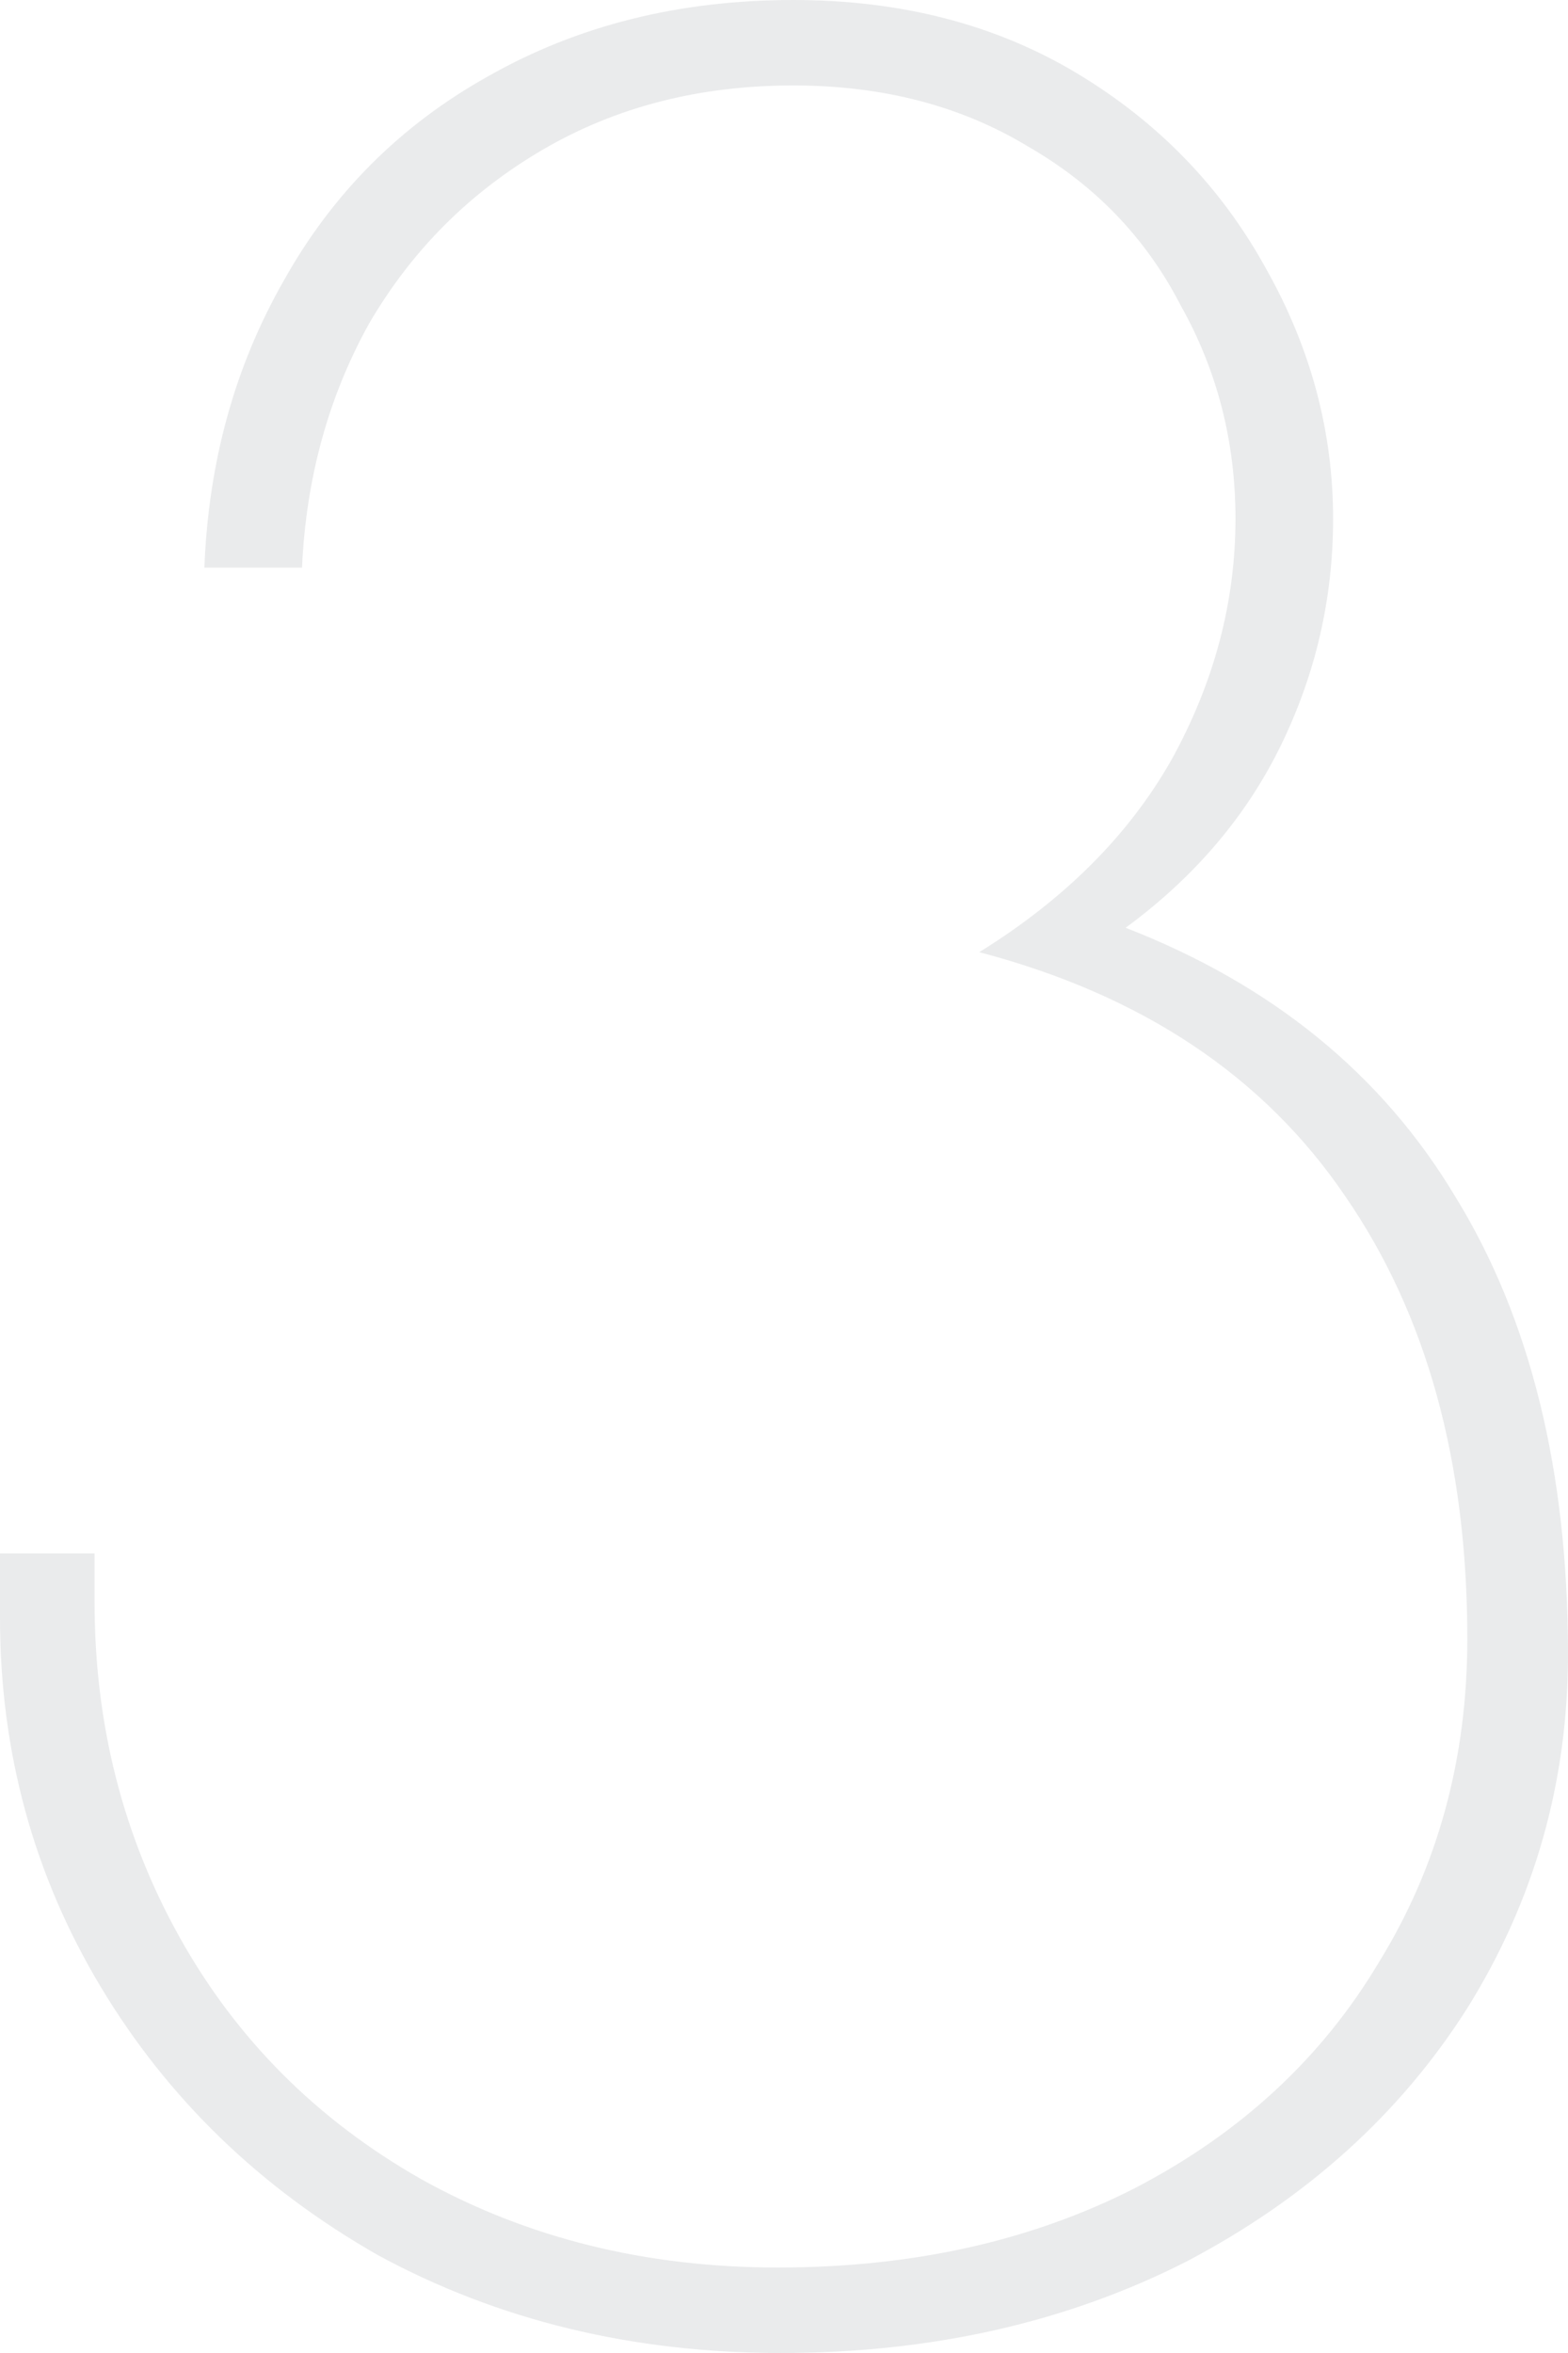<?xml version="1.0" encoding="UTF-8"?> <svg xmlns="http://www.w3.org/2000/svg" width="206" height="309" viewBox="0 0 206 309" fill="none"> <path d="M102.598 308.998C83.094 308.998 65.46 304.723 49.696 296.173C34.2 287.356 22.043 275.6 13.226 260.905C4.409 246.21 4.7776e-07 230.045 4.7776e-07 212.411V203.995H12.424V210.407C12.424 226.438 16.165 241.133 23.646 254.493C31.127 267.852 41.681 278.406 55.307 286.154C69.201 293.902 84.831 297.776 102.198 297.776C119.832 297.776 135.462 294.303 149.088 287.356C162.982 280.142 173.669 270.256 181.15 257.699C188.899 245.141 192.773 230.98 192.773 215.217C192.773 191.972 187.429 172.601 176.742 157.104C166.055 141.34 150.024 130.653 128.649 125.042C139.871 118.095 148.287 109.679 153.898 99.793C159.509 89.64 162.314 79.087 162.314 68.132C162.314 57.979 159.909 48.628 155.1 40.078C150.558 31.261 143.878 24.314 135.061 19.238C126.244 13.894 115.958 11.222 104.202 11.222C91.911 11.222 80.957 14.027 71.338 19.638C61.719 25.249 54.105 32.864 48.494 42.483C43.15 52.101 40.211 62.788 39.677 74.545H26.852C27.386 60.651 30.86 48.093 37.272 36.872C43.684 25.383 52.635 16.432 64.124 10.02C75.88 3.34 89.239 0 104.202 0C118.362 0 130.786 3.207 141.474 9.619C152.161 16.031 160.444 24.581 166.322 35.269C172.2 45.689 175.139 56.643 175.139 68.132C175.139 78.552 172.868 88.438 168.326 97.79C163.783 107.141 156.97 115.156 147.886 121.836C167.123 129.317 181.551 141.073 191.17 157.104C201.056 173.135 205.998 193.174 205.998 217.221C205.998 234.053 201.59 249.55 192.773 263.71C183.956 277.604 171.665 288.692 155.902 296.975C140.138 304.99 122.37 308.998 102.598 308.998Z" fill="#2D3444" fill-opacity="0.1"></path> </svg> 
